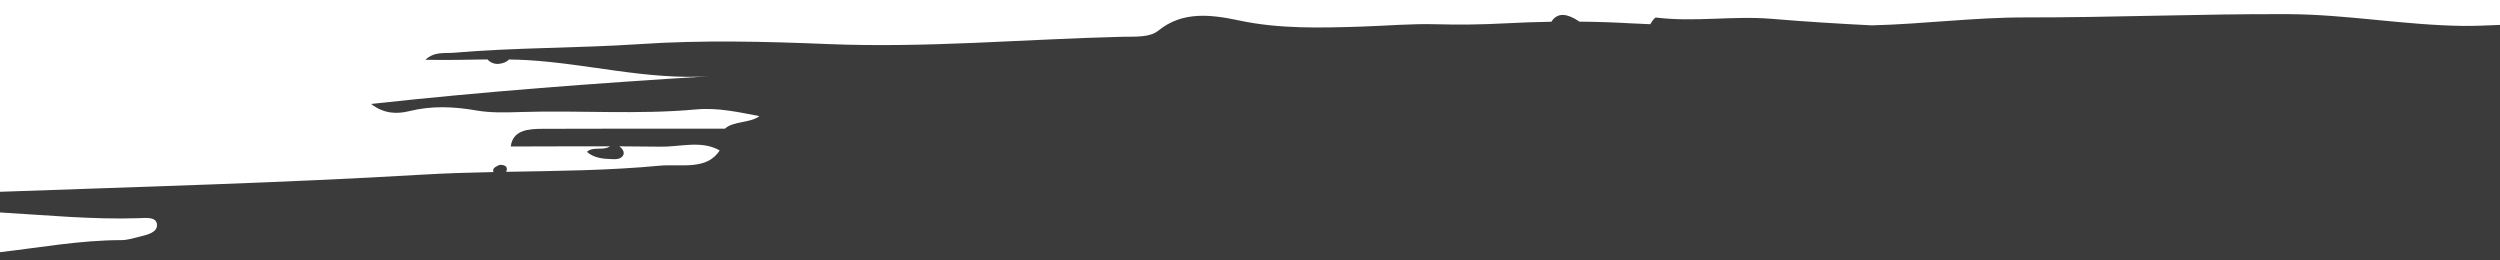 <?xml version="1.0" encoding="UTF-8"?>
<svg xmlns="http://www.w3.org/2000/svg" id="Ebene_1" version="1.1" viewBox="0 0 1920 200">
  <path d="M107.241,181.754c-4.592,1.118-9.352,2.643-14.02,2.654-31.588.03-62.228,5.673-93.221,9.27v6.322h1920V19.129c-9.512.357-18.989.895-28.501.767-45.117-.592-89.069-8.812-133.89-9.026-67.239-.312-134.574,2.608-201.821,2.508-39.542-.077-78.805,5.128-118.242,6.1-25.643-1.281-51.25-2.86-76.784-5.007-29.876-2.505-59.312,2.673-88.792-.98-1.235-.154-3.389,3.065-4.54,5.1-4.937-.169-9.868-.369-14.774-.657-13.24-.782-26.451-1.191-39.656-1.308-.26-.177-.515-.361-.776-.532-7.946-5.246-15.805-7.227-20.771.6-11.725.194-23.469.603-35.233,1.227-17.628.939-35.387,1.215-53.016.708-19.351-.558-38.47,1.2-57.643,1.8-31.243.985-62.929,1.875-93.652-4.66-22.017-4.671-43.74-7.328-62.327,7.772-6.705,5.444-17.828,4.469-27.528,4.7-75.375,1.822-150.5,8.7-226.136,5.6-47.982-1.976-96.575-3.189-144.4.019-47.806,3.194-95.728,2.568-143.382,6.668-6.787.584-14.432-1.126-21.417,5.36,16.421.429,32.156-.095,47.662-.255,2.337,2.655,5.881,3.912,9.368,3.322,2.849-.407,5.661-1.504,7.14-3.276,4.7.081,9.4.214,14.1.491,46.805,2.736,91.593,15.3,139.483,12.4-86.276,5.308-172.045,11.645-259.464,21.257,9.979,7.773,20.218,7.767,29.157,5.55,17.621-4.348,34.338-3.553,51.931-.508,10.666,1.848,22.319,1.53,33.5,1.172,44.989-1.474,90.005,2.13,134.975-2,16.86-1.558,32.709,2.157,48.655,5.129l-.022.014c-6.41,5.207-20.801,3.946-26.364,9.607-46.617.033-93.226-.072-139.838.128-11.226.046-23.113.83-24.752,13.574,25.577-.019,51.02-.185,76.42-.136-.3.138-.593.249-.9.423-5.11,2.931-12.434-.452-16.991,3.848,4.361,3.856,10.191,5.221,16.568,5.433,4.25.144,9.232,1.066,11.384-3.064.481-1.253.33-2.661-.407-3.783-.689-1.164-1.652-2.142-2.806-2.849,10.634.024,21.262.117,31.884.28,15.1.231,31.232-5.118,45.3,2.855-9.79,15.634-30.357,10.245-46.1,11.745-39.146,3.712-78.488,3.992-117.873,4.7.378-.678.568-1.444.551-2.22-.035-2.217-2.315-3.235-5.487-3.151-2.803,1.27-6.054,2.567-4.787,5.558-18.162.373-36.334.901-54.5,1.973-107.992,6.366-216.292,9.302-324.506,13.175v15.868c35.535,2.048,70.964,5.587,106.709,4.397,5.387-.177,13.992-1.297,13.87,5.479-.087,5.498-7.197,7.23-13.338,8.73Z" fill="#3b3b3b"></path>
</svg>
